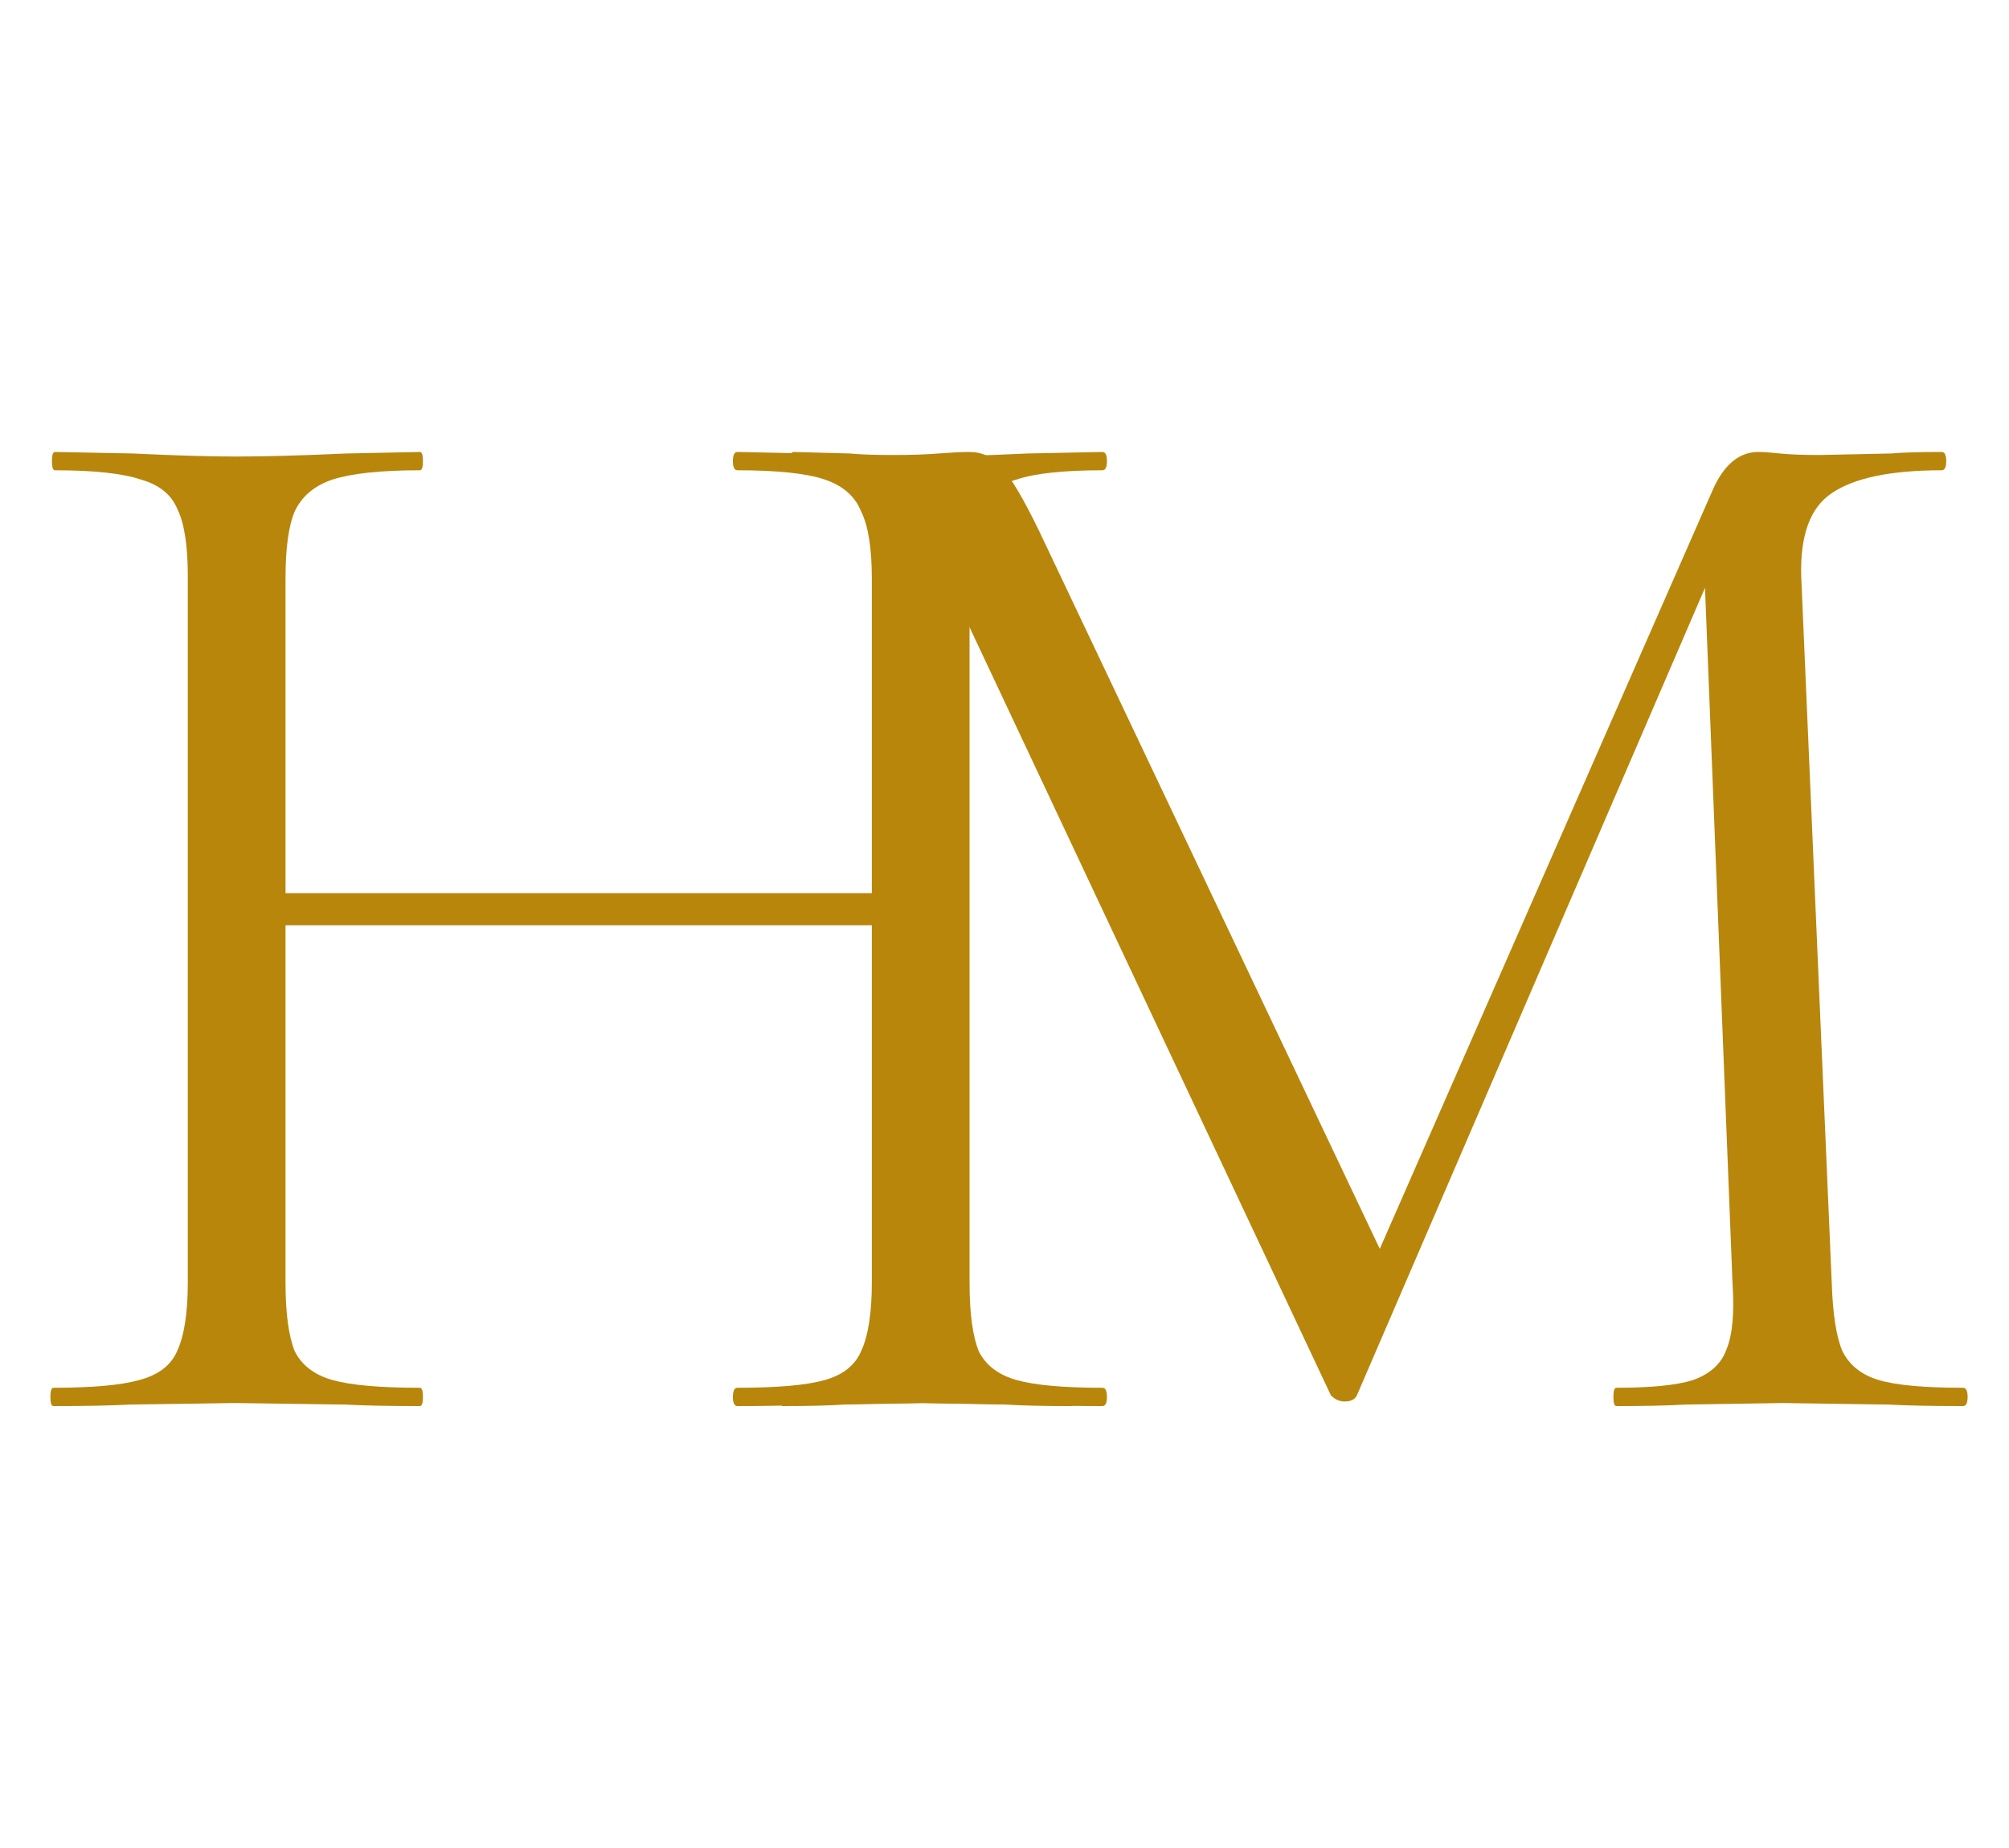 <?xml version="1.0" encoding="UTF-8"?> <svg xmlns="http://www.w3.org/2000/svg" width="50" height="46" viewBox="0 0 50 46" fill="none"> <path d="M27.436 34.544C27.512 34.544 27.55 34.62 27.55 34.772C27.55 34.924 27.512 35 27.436 35C26.651 35 26.03 34.987 25.574 34.962L22.952 34.924L20.14 34.962C19.709 34.987 19.114 35 18.354 35C18.278 35 18.24 34.924 18.24 34.772C18.24 34.62 18.278 34.544 18.354 34.544C19.342 34.544 20.064 34.481 20.52 34.354C20.976 34.227 21.28 33.987 21.432 33.632C21.609 33.252 21.698 32.682 21.698 31.922V23.03H7.106V31.922C7.106 32.682 7.182 33.252 7.334 33.632C7.511 33.987 7.828 34.227 8.284 34.354C8.74 34.481 9.462 34.544 10.45 34.544C10.501 34.544 10.526 34.62 10.526 34.772C10.526 34.924 10.501 35 10.45 35C9.665 35 9.044 34.987 8.588 34.962L5.852 34.924L3.23 34.962C2.774 34.987 2.141 35 1.33 35C1.279 35 1.254 34.924 1.254 34.772C1.254 34.62 1.279 34.544 1.33 34.544C2.293 34.544 3.002 34.481 3.458 34.354C3.939 34.227 4.256 33.987 4.408 33.632C4.585 33.252 4.674 32.682 4.674 31.922V14.328C4.674 13.568 4.585 13.011 4.408 12.656C4.256 12.301 3.952 12.061 3.496 11.934C3.04 11.782 2.331 11.706 1.368 11.706C1.317 11.706 1.292 11.63 1.292 11.478C1.292 11.326 1.317 11.25 1.368 11.25L3.306 11.288C4.37 11.339 5.219 11.364 5.852 11.364C6.587 11.364 7.511 11.339 8.626 11.288L10.45 11.25C10.501 11.25 10.526 11.326 10.526 11.478C10.526 11.63 10.501 11.706 10.45 11.706C9.487 11.706 8.765 11.782 8.284 11.934C7.828 12.086 7.511 12.352 7.334 12.732C7.182 13.087 7.106 13.644 7.106 14.404V22.232H21.698V14.404C21.698 13.644 21.609 13.087 21.432 12.732C21.28 12.352 20.976 12.086 20.52 11.934C20.064 11.782 19.342 11.706 18.354 11.706C18.278 11.706 18.24 11.63 18.24 11.478C18.24 11.326 18.278 11.25 18.354 11.25L20.14 11.288C21.255 11.339 22.192 11.364 22.952 11.364C23.636 11.364 24.51 11.339 25.574 11.288L27.436 11.25C27.512 11.25 27.55 11.326 27.55 11.478C27.55 11.63 27.512 11.706 27.436 11.706C26.473 11.706 25.764 11.782 25.308 11.934C24.852 12.061 24.535 12.301 24.358 12.656C24.206 13.011 24.13 13.568 24.13 14.328V31.922C24.13 32.682 24.206 33.252 24.358 33.632C24.535 33.987 24.852 34.227 25.308 34.354C25.764 34.481 26.473 34.544 27.436 34.544Z" fill="#B8860B"></path> <path d="M48.856 34.544C48.932 34.544 48.97 34.62 48.97 34.772C48.97 34.924 48.932 35 48.856 35C48.071 35 47.45 34.987 46.994 34.962L44.372 34.924L41.94 34.962C41.535 34.987 40.965 35 40.23 35C40.179 35 40.154 34.924 40.154 34.772C40.154 34.62 40.179 34.544 40.23 34.544C41.091 34.544 41.725 34.481 42.13 34.354C42.561 34.202 42.839 33.949 42.966 33.594C43.118 33.239 43.169 32.682 43.118 31.922L42.434 14.632L33.77 34.734C33.719 34.835 33.618 34.886 33.466 34.886C33.339 34.886 33.225 34.835 33.124 34.734L23.776 14.86L23.434 30.858C23.409 32.201 23.637 33.151 24.118 33.708C24.599 34.265 25.448 34.544 26.664 34.544C26.715 34.544 26.74 34.62 26.74 34.772C26.74 34.924 26.715 35 26.664 35C25.955 35 25.41 34.987 25.03 34.962L22.978 34.924L21.002 34.962C20.647 34.987 20.141 35 19.482 35C19.431 35 19.406 34.924 19.406 34.772C19.406 34.62 19.431 34.544 19.482 34.544C20.546 34.544 21.306 34.265 21.762 33.708C22.243 33.125 22.497 32.175 22.522 30.858L22.864 13.226C22.104 12.213 21.065 11.706 19.748 11.706C19.697 11.706 19.672 11.63 19.672 11.478C19.672 11.326 19.697 11.25 19.748 11.25L21.154 11.288C21.407 11.313 21.762 11.326 22.218 11.326C22.674 11.326 23.054 11.313 23.358 11.288C23.687 11.263 23.941 11.25 24.118 11.25C24.447 11.25 24.713 11.377 24.916 11.63C25.144 11.858 25.461 12.39 25.866 13.226L34.34 31.086L42.624 12.2C42.903 11.567 43.283 11.25 43.764 11.25C43.891 11.25 44.068 11.263 44.296 11.288C44.549 11.313 44.879 11.326 45.284 11.326L47.07 11.288C47.349 11.263 47.767 11.25 48.324 11.25C48.4 11.25 48.438 11.326 48.438 11.478C48.438 11.63 48.4 11.706 48.324 11.706C47.057 11.706 46.145 11.896 45.588 12.276C45.056 12.631 44.803 13.315 44.828 14.328L45.588 31.922C45.613 32.707 45.702 33.277 45.854 33.632C46.031 33.987 46.335 34.227 46.766 34.354C47.197 34.481 47.893 34.544 48.856 34.544Z" fill="#B8860B"></path> </svg> 